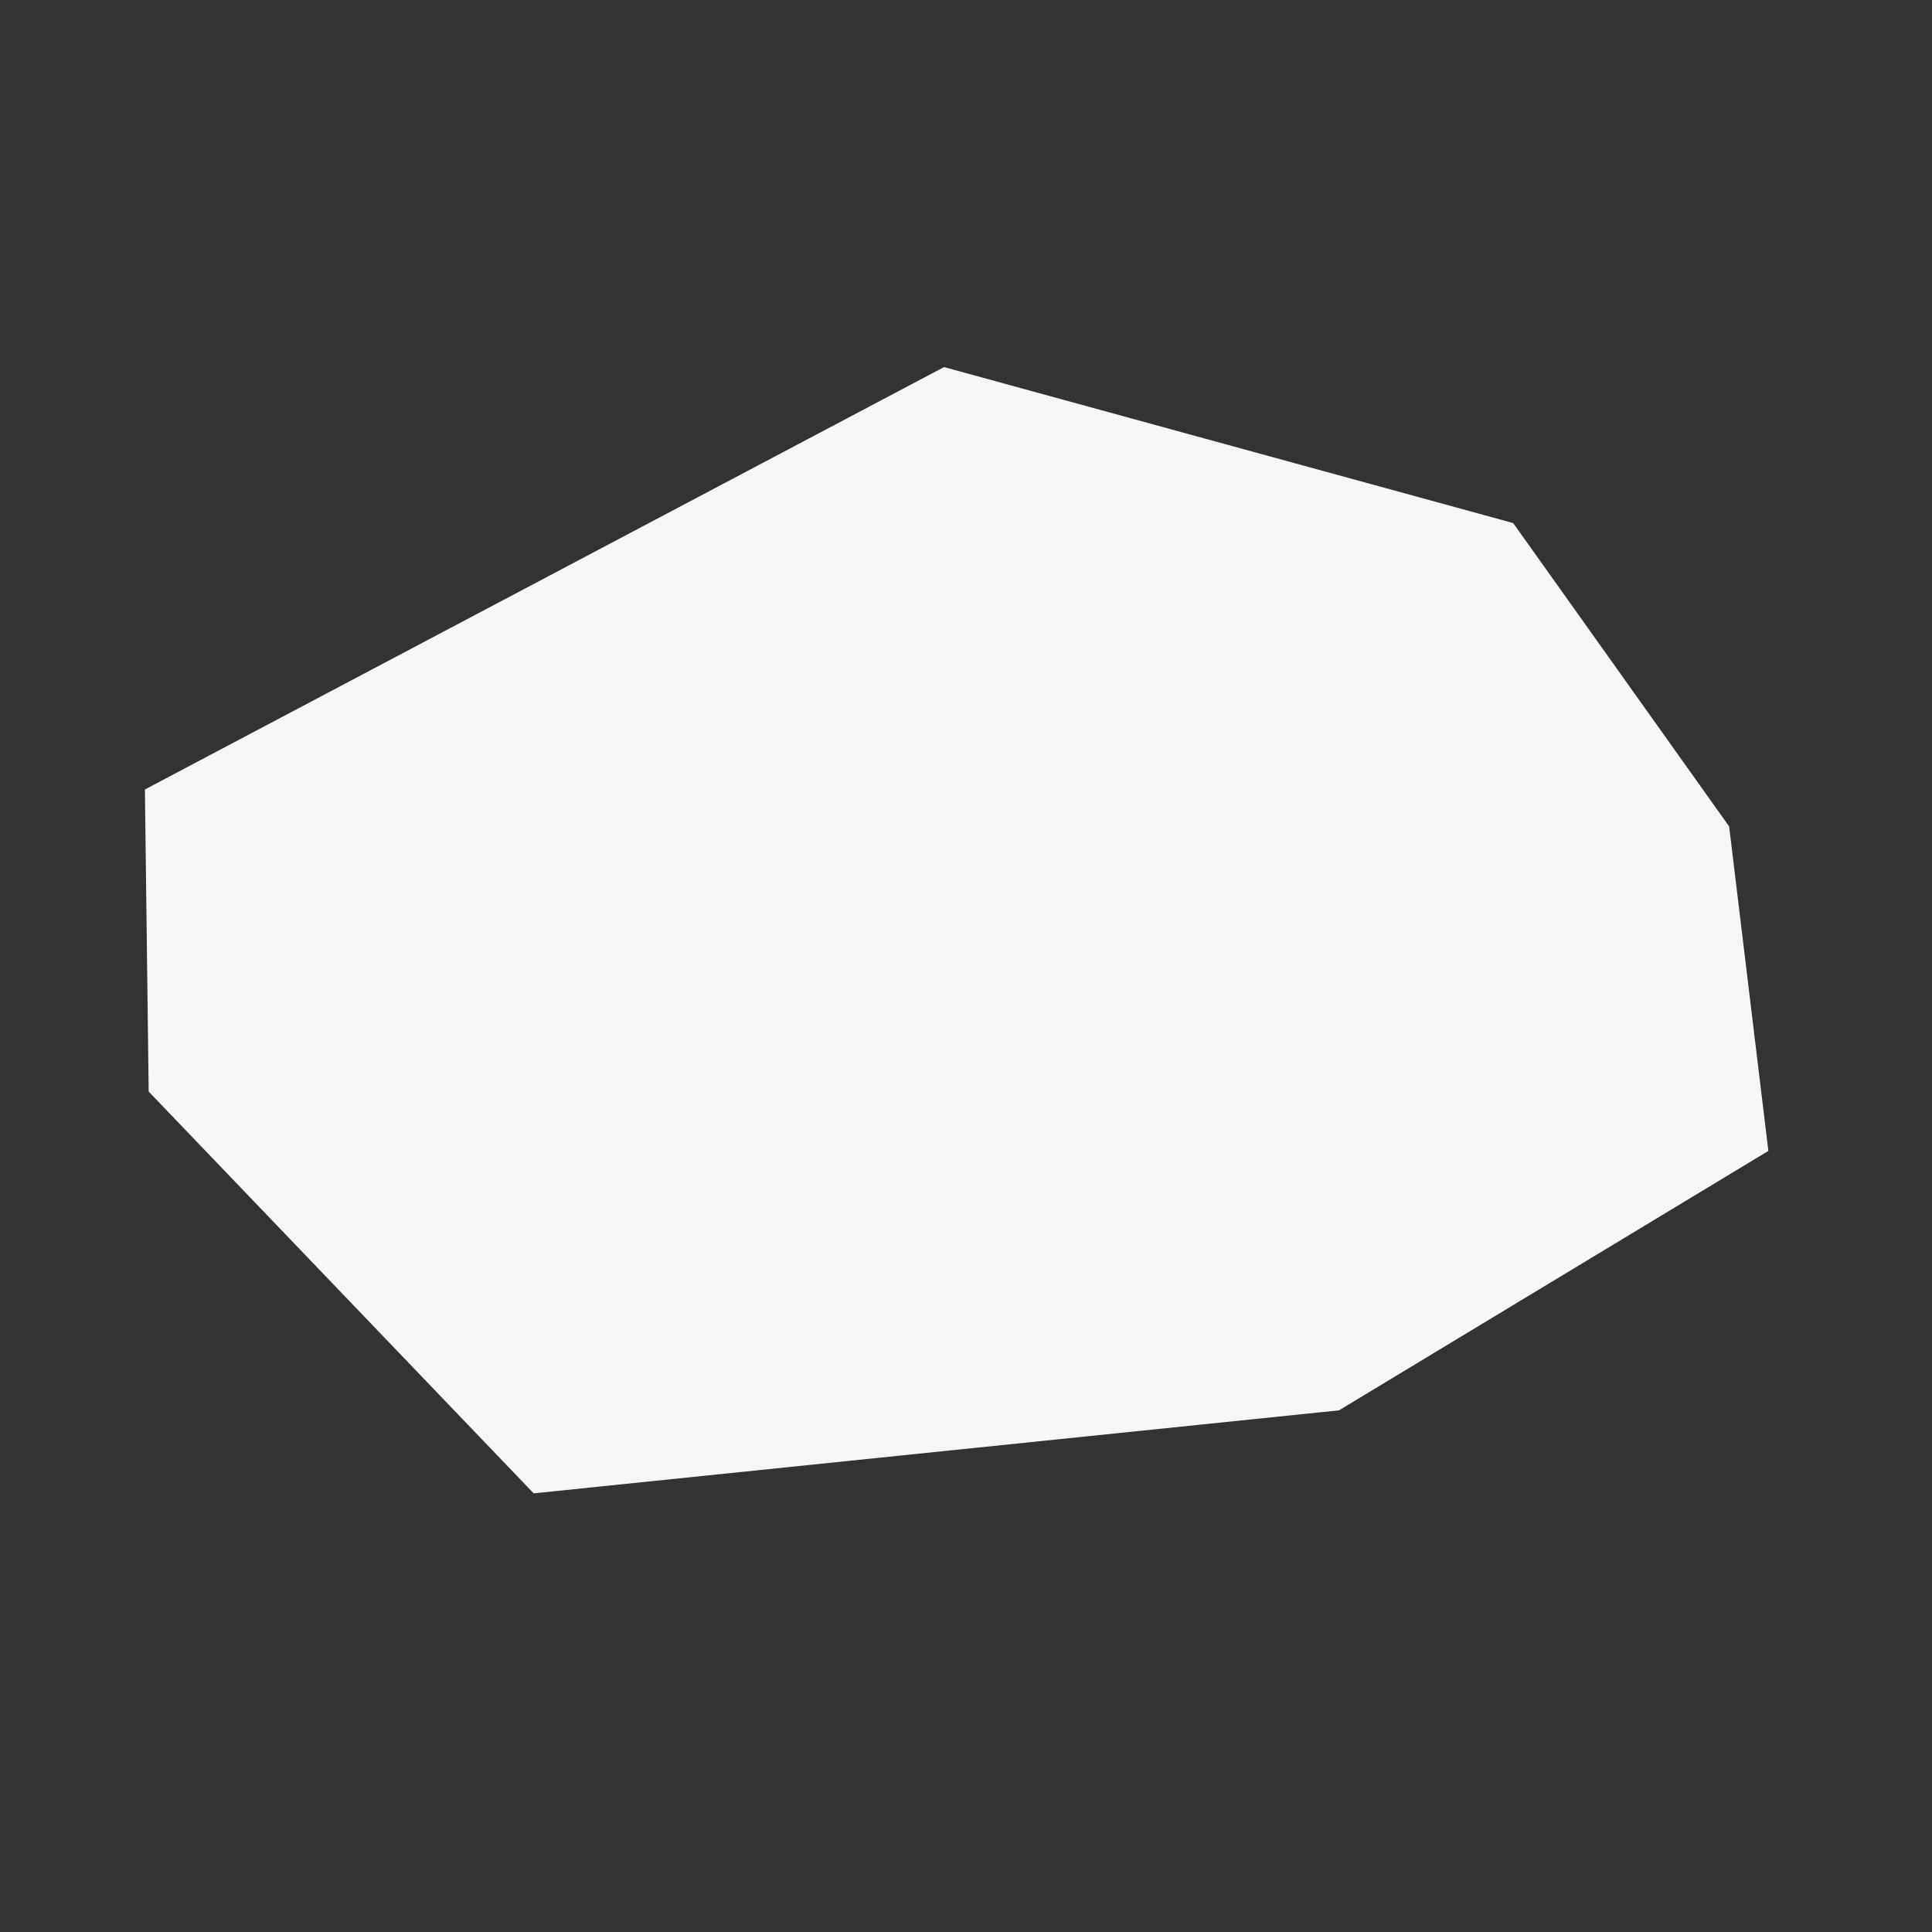 <?xml version="1.0" encoding="UTF-8"?>
<svg width="1000px" height="1000px" viewBox="0 0 1000 1000" version="1.1" xmlns="http://www.w3.org/2000/svg" xmlns:xlink="http://www.w3.org/1999/xlink">
    <rect x="0" y="0" width="1000" height="1000" fill="#333333" stroke="none"/>
    <!-- Generator: Sketch 64 (93537) - https://sketch.com -->
    <title>04</title>
    <desc>Created with Sketch.</desc>
    <defs>
        <polygon id="path-1" points="501.681 190 207.071 270.742 95.301 427.759 75 595.715 297.262 730 714.071 772.956 913.349 564.998 915.301 408.633"></polygon>
    </defs>
    <g id="04" stroke="none" stroke-width="1" fill="none" fill-rule="evenodd">
        <polygon id="background" fill-opacity="0" fill="#FFFFFF" points="0 0 1000 0 1000 1000 0 1000"></polygon>
        <mask id="mask-2" fill="white">
            <use xlink:href="#path-1"></use>
        </mask>
        <use id="Mask" fill="#F6F6F6" transform="translate(495.151, 481.478) scale(-1, 1) translate(-495.151, -481.478) " xlink:href="#path-1"></use>
    </g>
</svg>